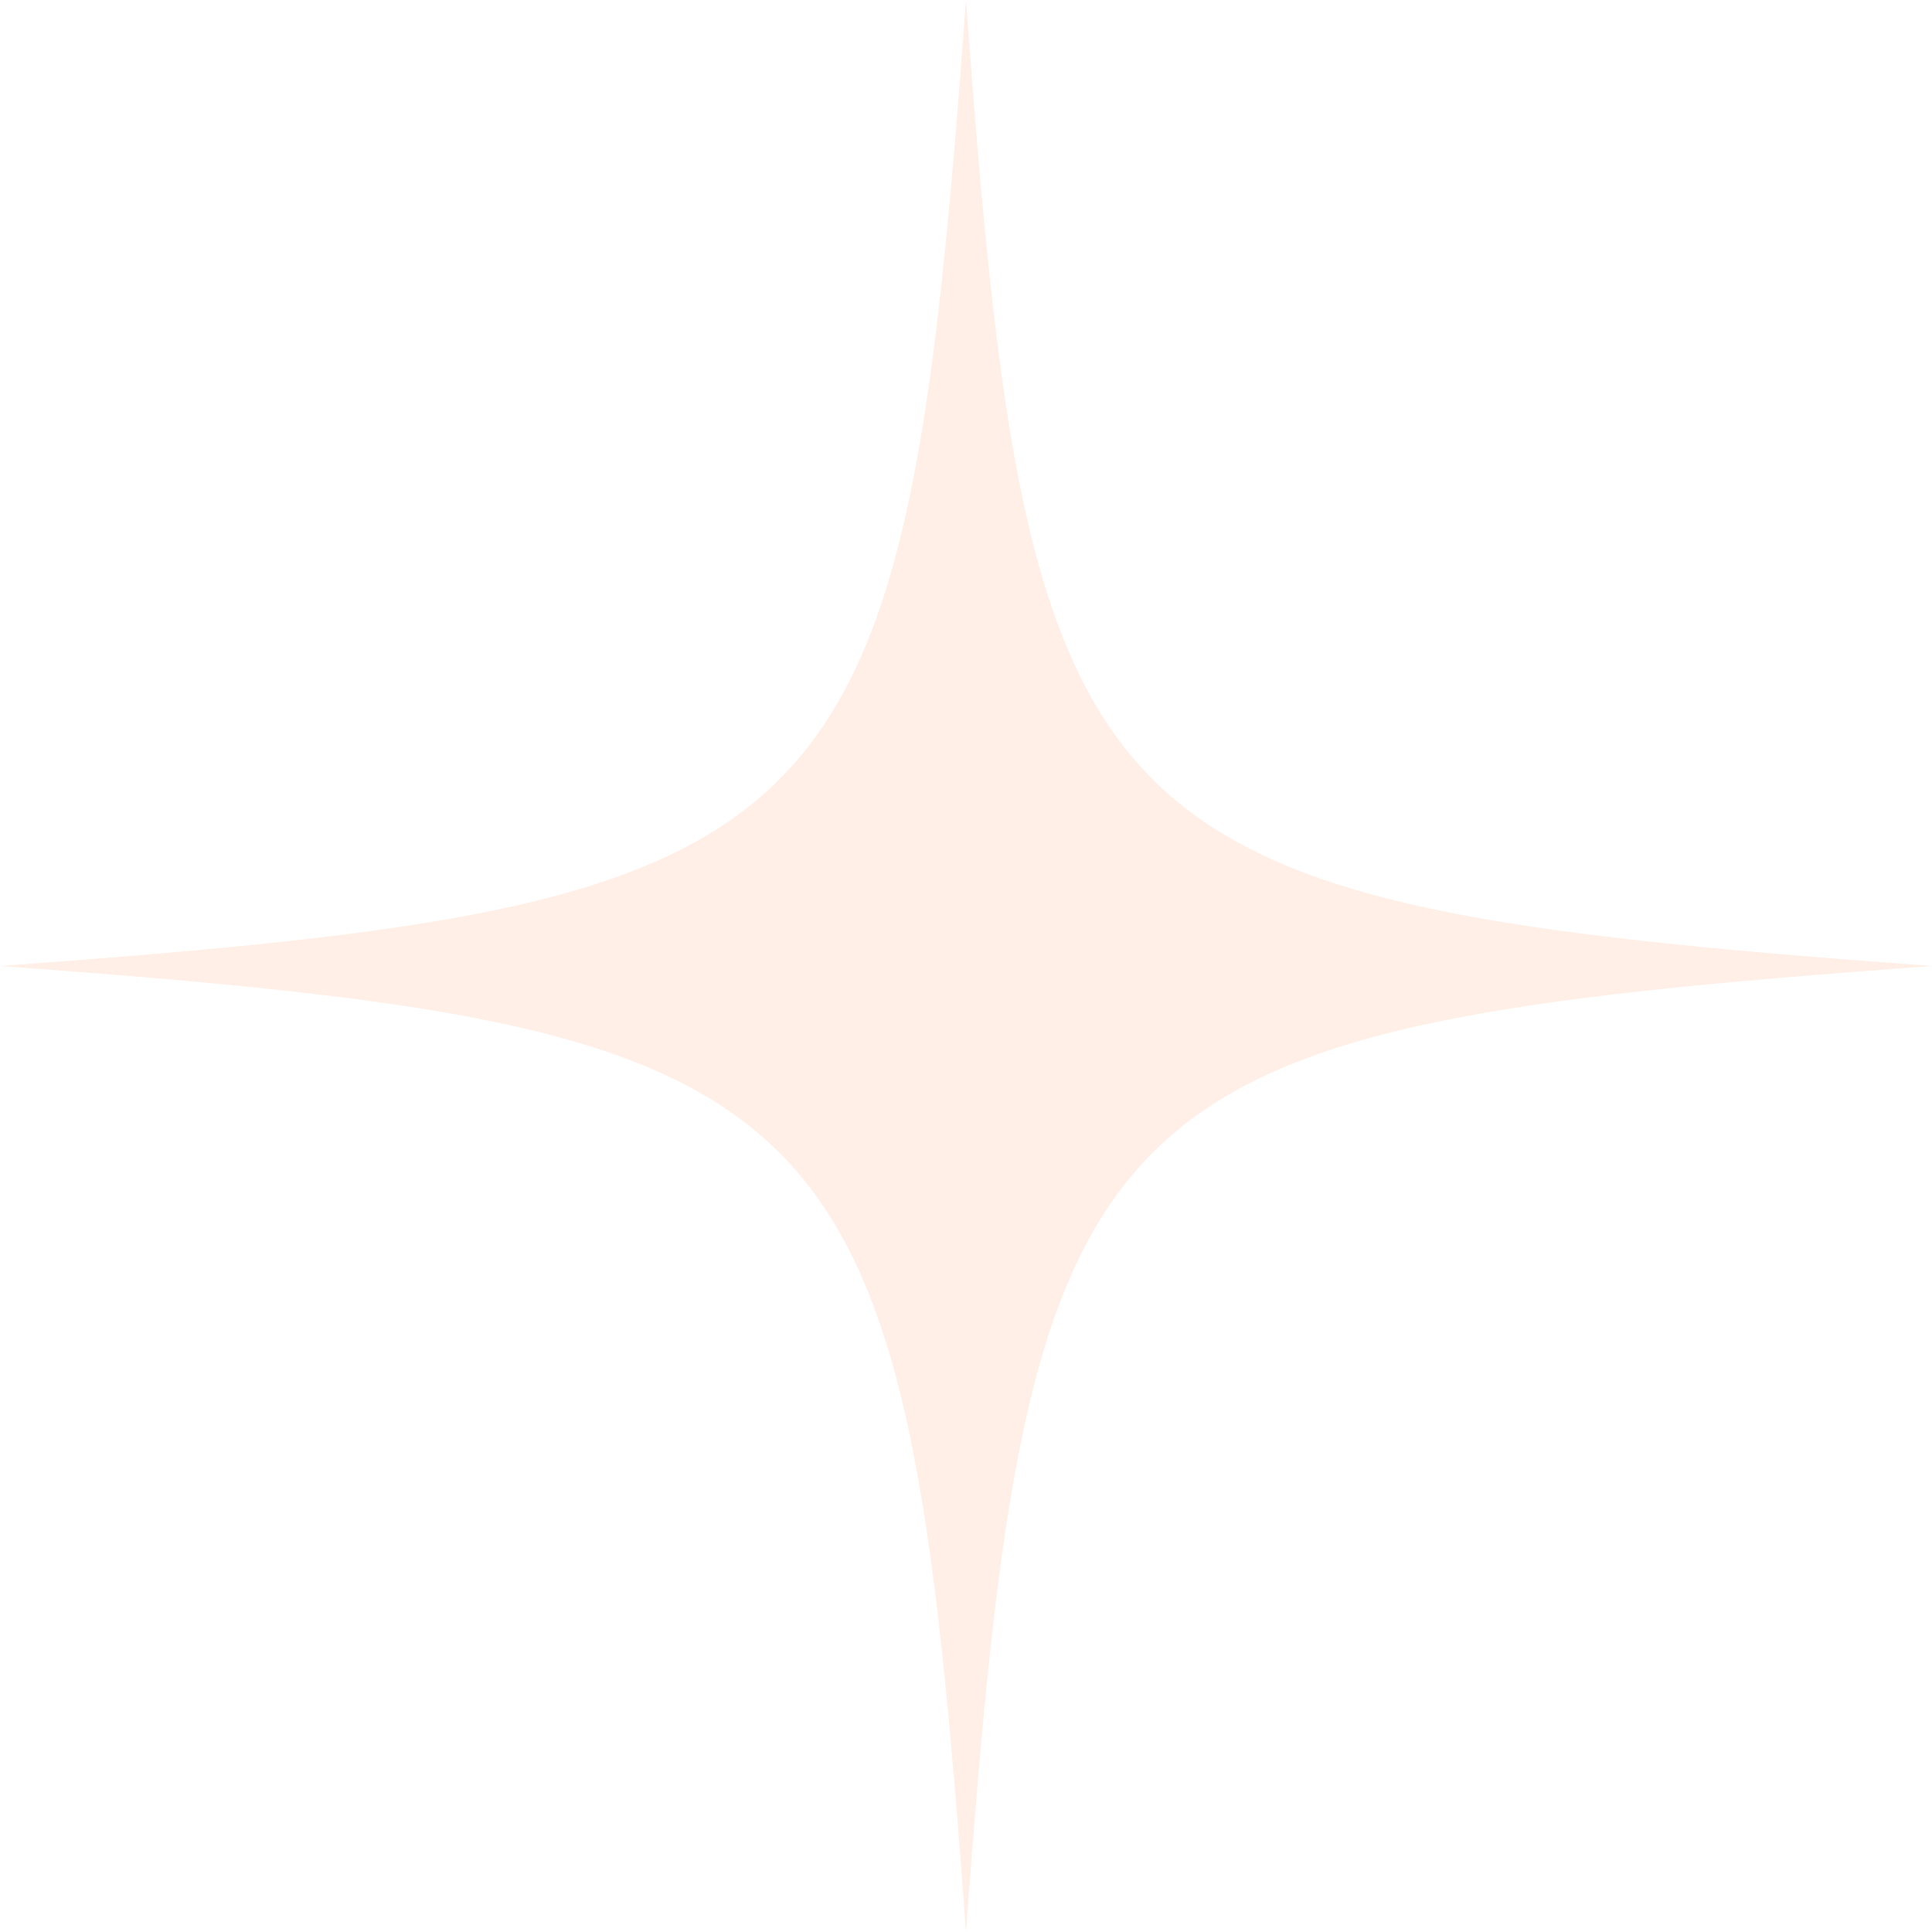 <svg width="32" height="32" viewBox="0 0 32 32" fill="none" xmlns="http://www.w3.org/2000/svg">
<path id="Vector" opacity="0.1" d="M0 16C14.121 14.968 14.963 14.126 16 7.29115e-06C17.032 14.121 17.873 14.963 32 16C17.879 17.032 17.037 17.873 16 32C14.968 17.879 14.126 17.037 0 16Z" fill="#FF6100"/>
</svg>
